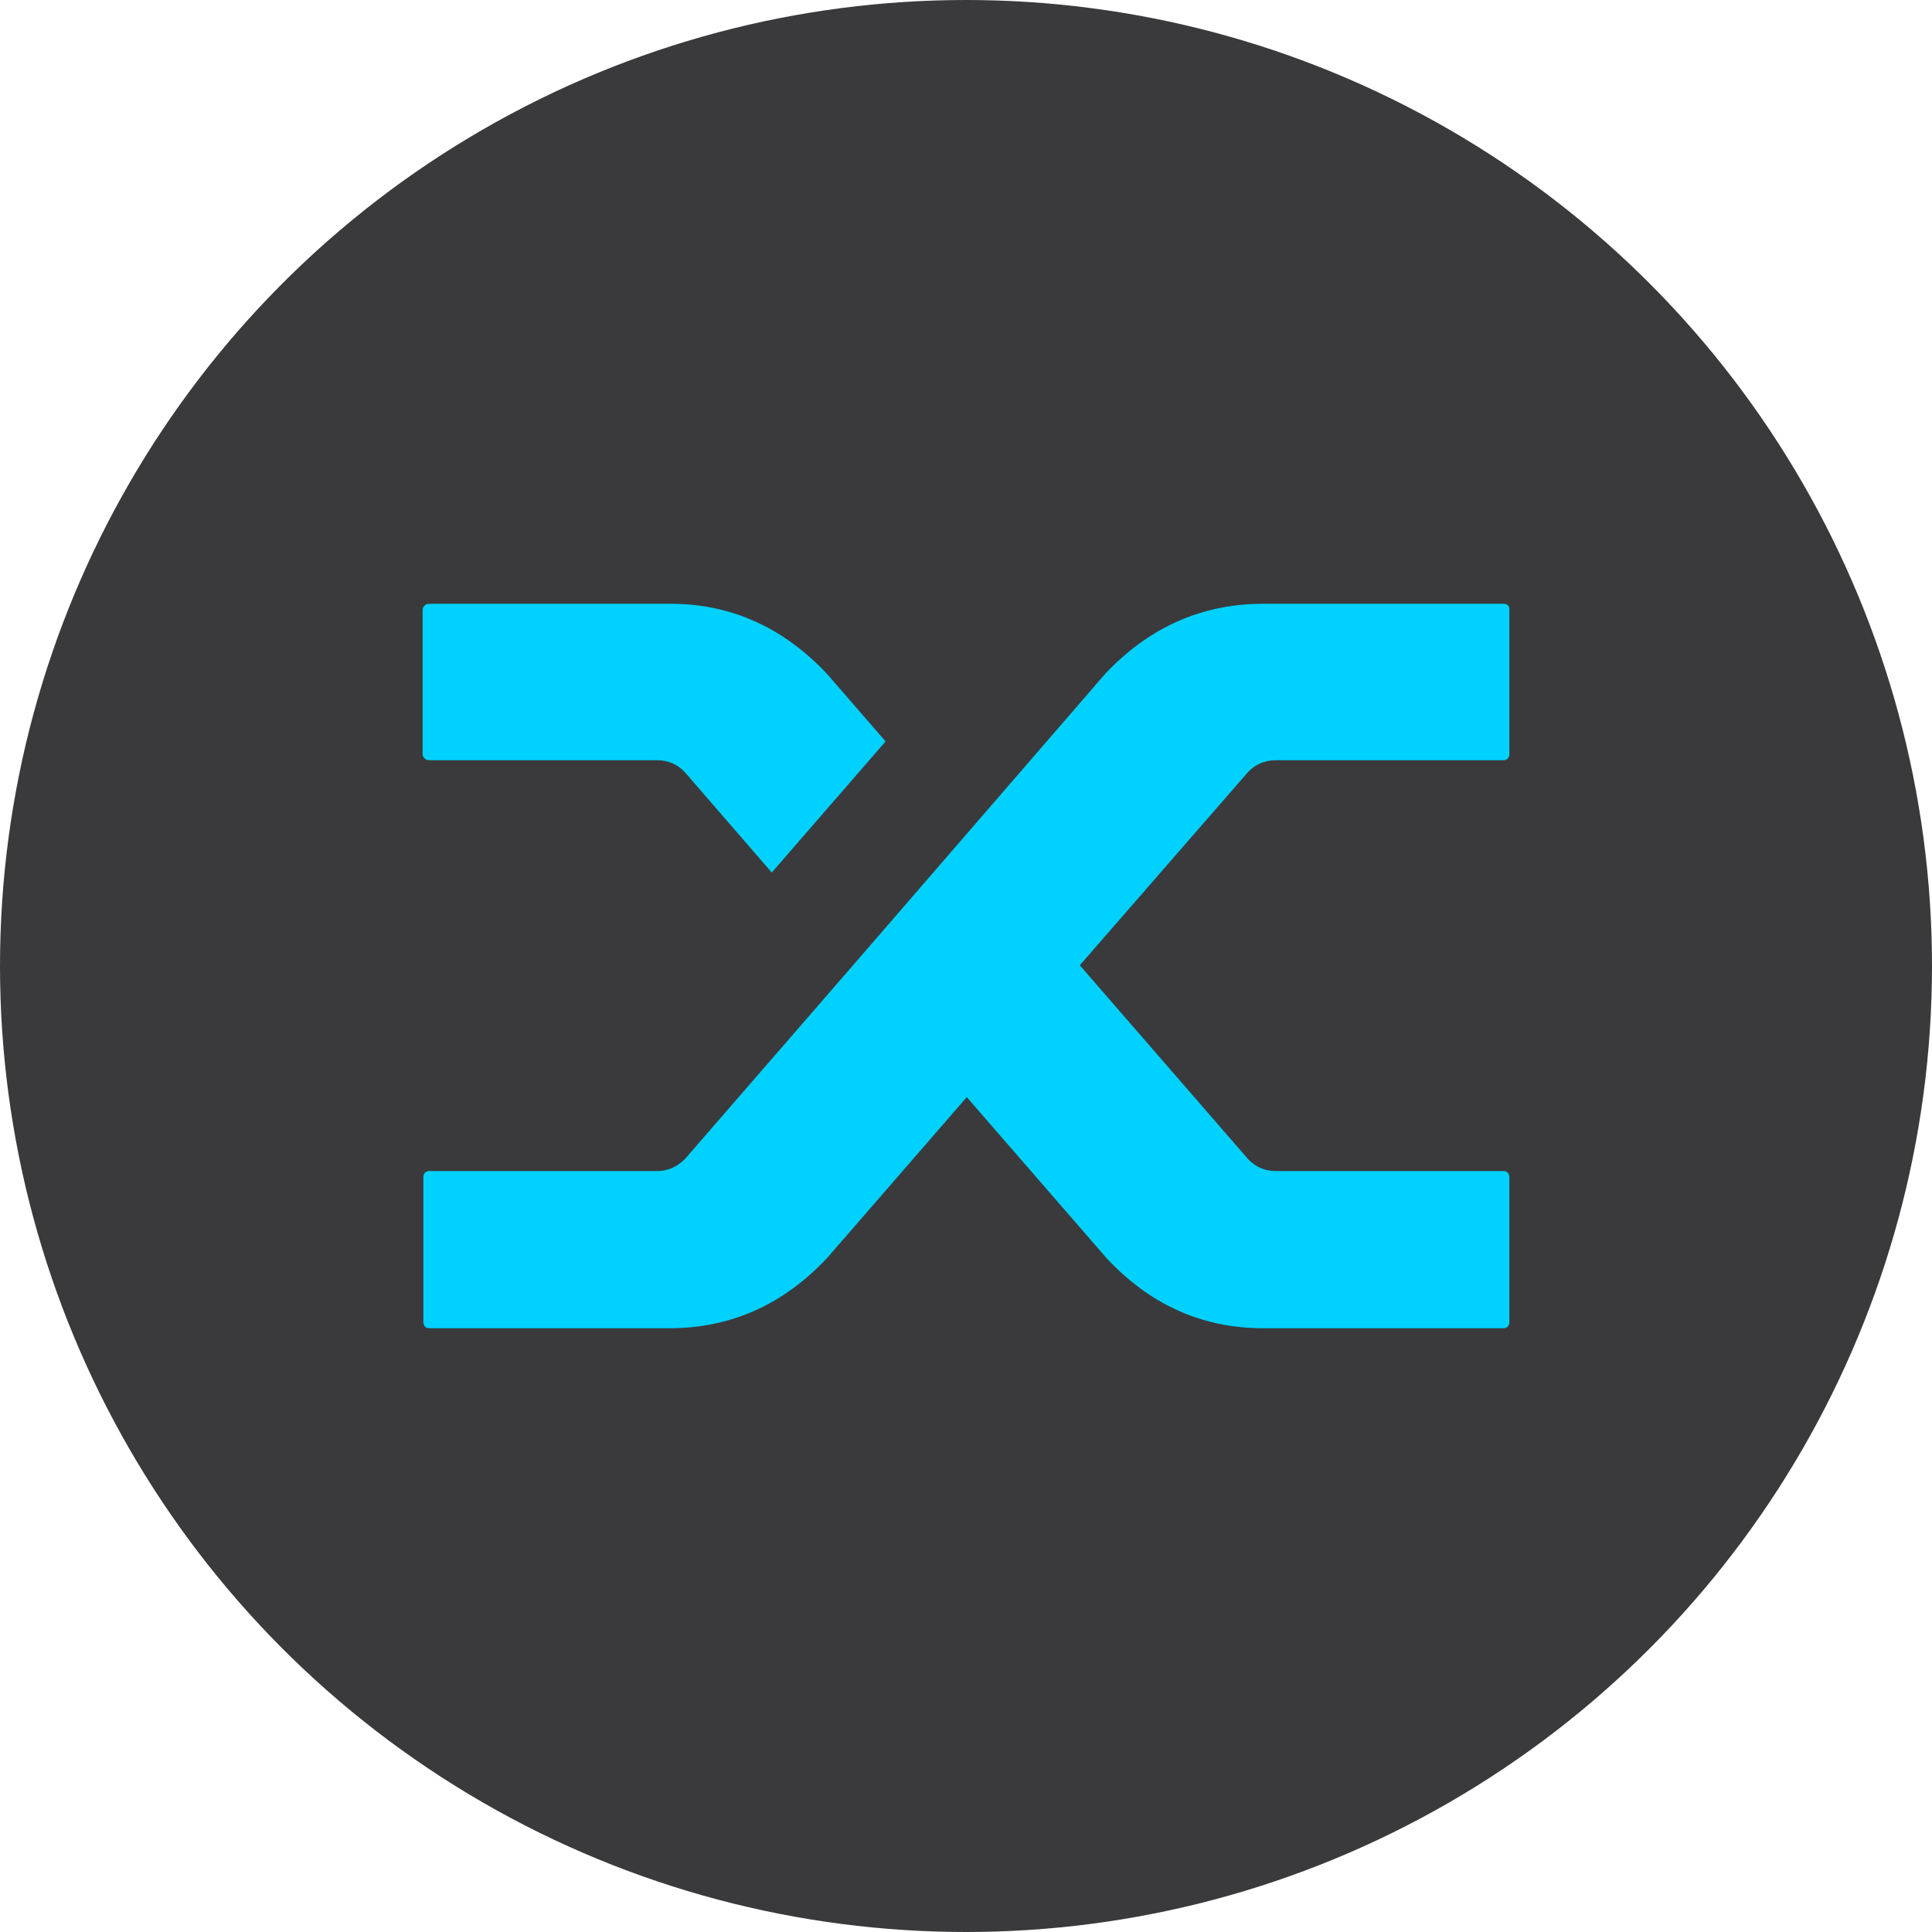 <svg width="32" height="32" viewBox="0 0 32 32" fill="none" xmlns="http://www.w3.org/2000/svg">
<g clip-path="url(#clip0_13608_69405)">
<circle cx="16" cy="16" r="16" fill="#3A3A3C"/>
<path d="M11.349 12.796C11.224 12.66 11.068 12.592 10.884 12.592H7.113C7.08 12.592 7.052 12.582 7.032 12.562C7.011 12.542 7 12.52 7 12.496V10.096C7 10.072 7.011 10.05 7.032 10.03C7.052 10.01 7.08 10 7.113 10H11.098C12.103 10 12.971 10.388 13.7 11.164L14.668 12.28L12.783 14.452L11.349 12.796ZM18.313 11.152C19.042 10.384 19.913 10 20.928 10H24.899C24.933 10 24.958 10.008 24.975 10.024C24.992 10.04 25 10.064 25 10.096V12.496C25 12.52 24.992 12.542 24.975 12.562C24.958 12.582 24.933 12.592 24.899 12.592H21.129C20.944 12.592 20.79 12.66 20.664 12.796L17.885 15.988L20.677 19.204C20.802 19.332 20.953 19.396 21.129 19.396H24.899C24.933 19.396 24.958 19.406 24.975 19.426C24.992 19.446 25 19.472 25 19.504V21.904C25 21.928 24.992 21.95 24.975 21.97C24.958 21.99 24.933 22 24.899 22H20.928C19.914 22 19.047 21.612 18.326 20.836L16.013 18.172L13.7 20.836C12.971 21.612 12.099 22 11.086 22H7.113C7.08 22 7.054 21.99 7.037 21.97C7.021 21.95 7.012 21.924 7.012 21.892V19.492C7.012 19.468 7.021 19.446 7.037 19.426C7.054 19.406 7.08 19.396 7.113 19.396H10.884C11.06 19.396 11.215 19.328 11.349 19.192L14.077 16.048L18.313 11.152Z" fill="#00D1FF"/>
</g>
<defs>
<clipPath id="clip0_13608_69405">
<path d="M0 16C0 7.163 7.163 0 16 0V0C24.837 0 32 7.163 32 16V16C32 24.837 24.837 32 16 32V32C7.163 32 0 24.837 0 16V16Z" fill="white"/>
</clipPath>
</defs>
</svg>
